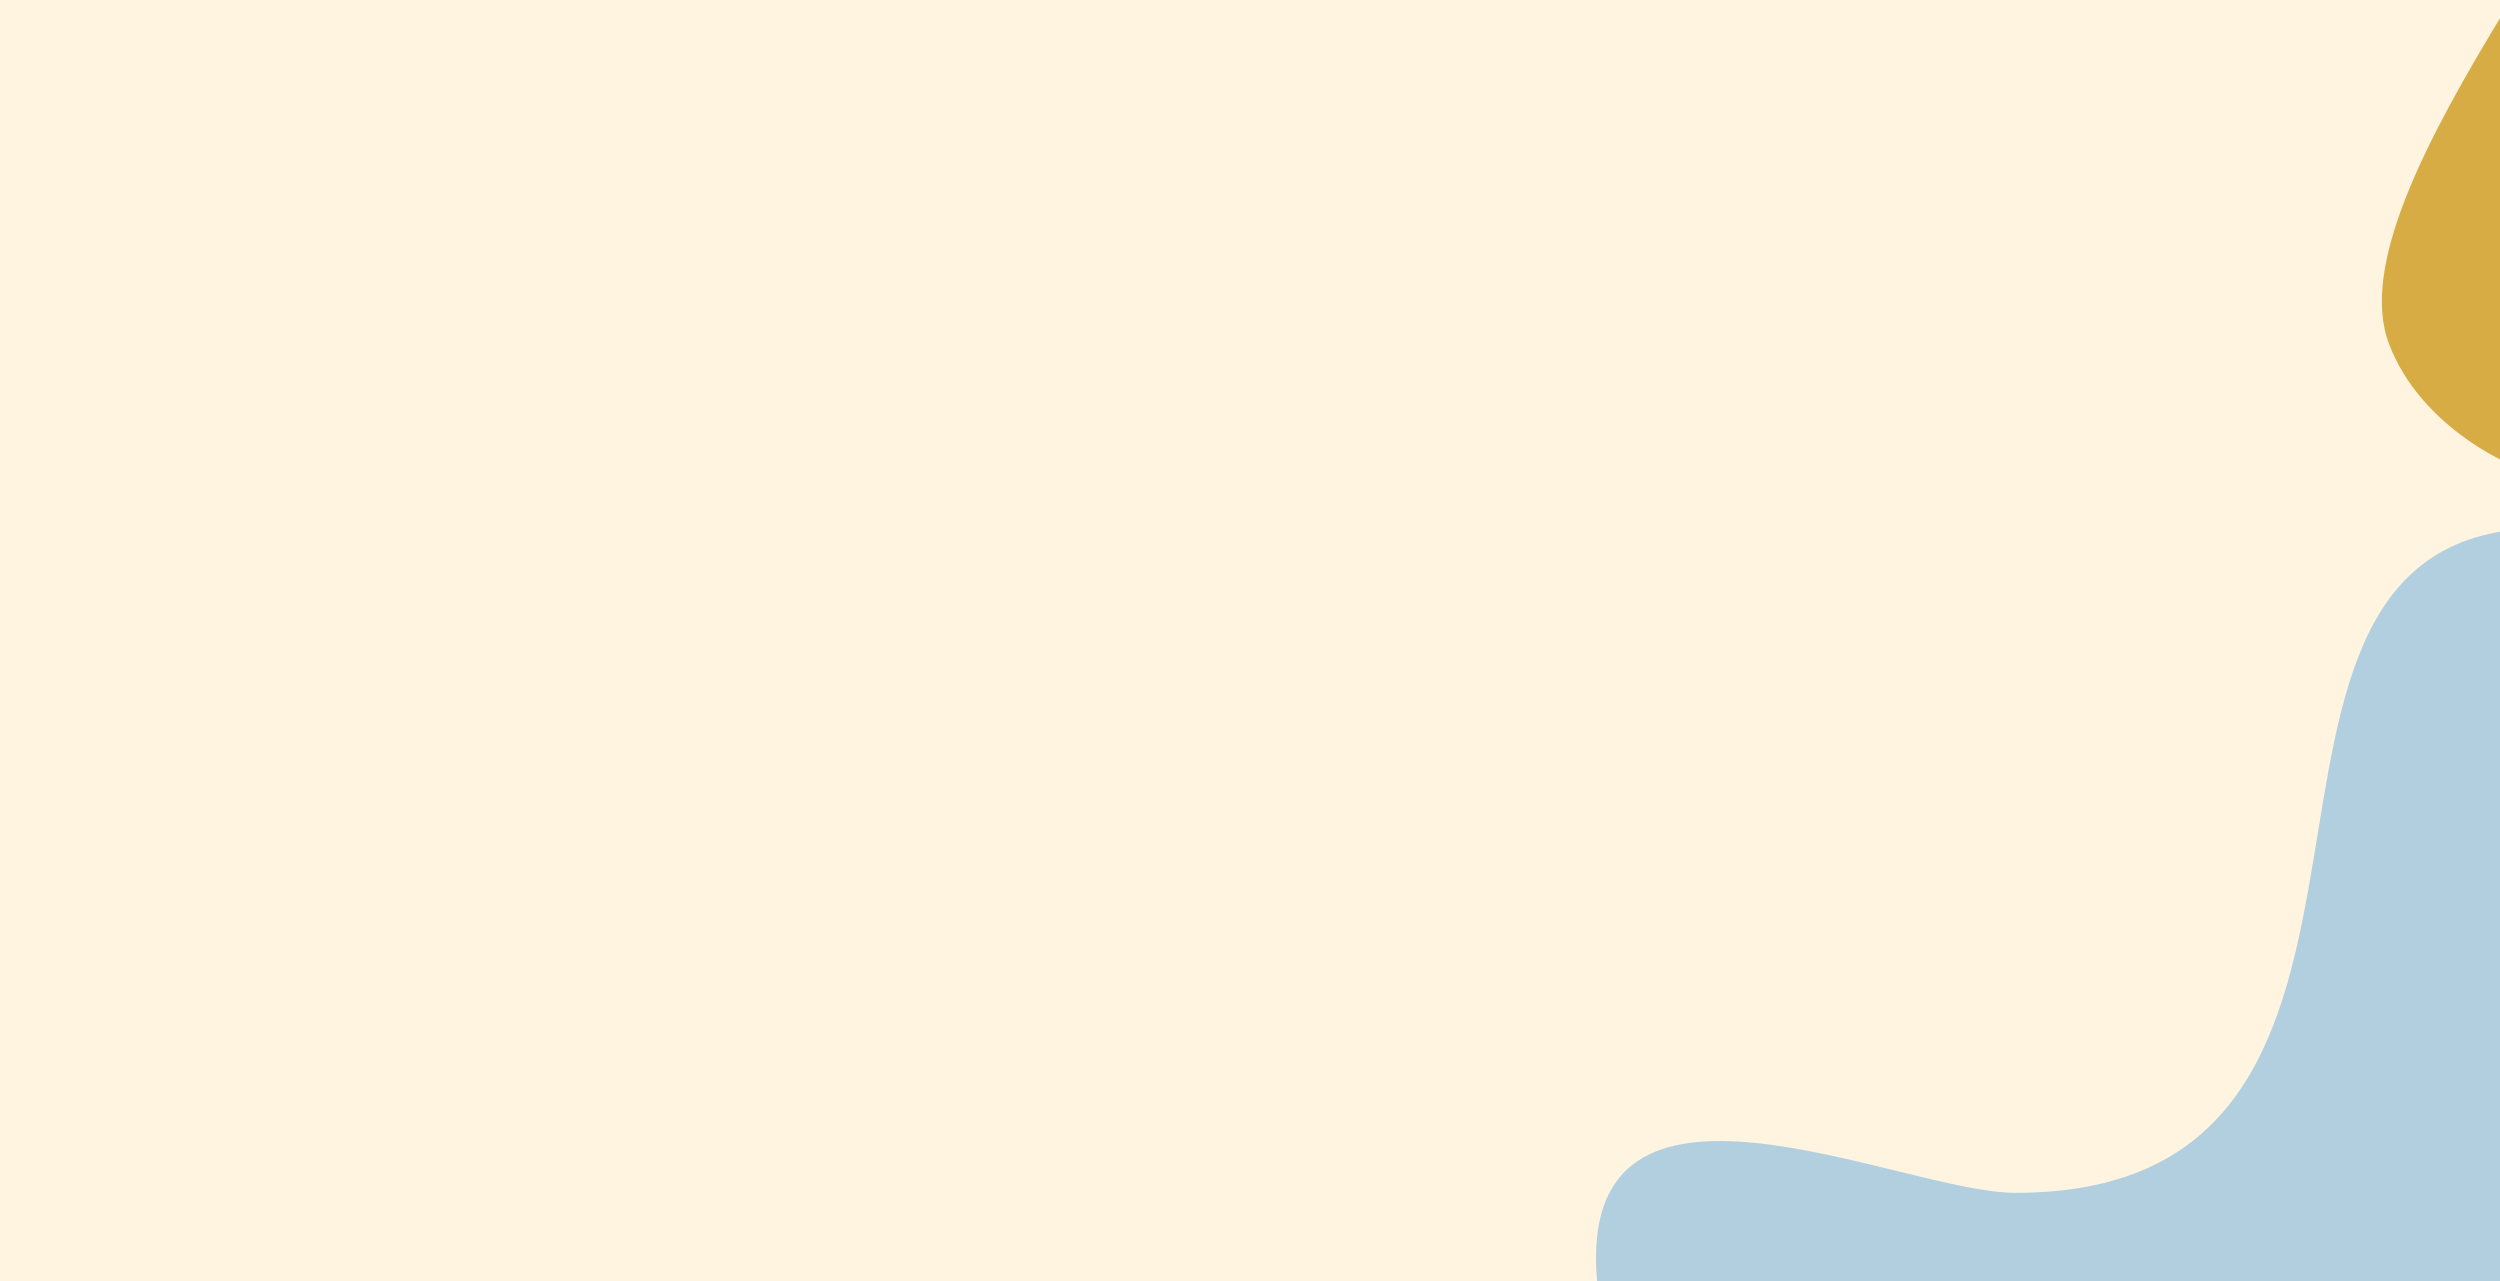 <?xml version="1.0" encoding="UTF-8"?> <svg xmlns="http://www.w3.org/2000/svg" xmlns:xlink="http://www.w3.org/1999/xlink" width="644" height="330" viewBox="0 0 644 330"><rect x="0" y="0" width="644" height="330" fill="#333333" stroke="none"/><defs><clipPath id="clip-path"><rect id="Rectangle_248" data-name="Rectangle 248" width="644" height="330" transform="translate(-4718 -5278)" fill="#fff" stroke="#707070" stroke-width="1"></rect></clipPath><clipPath id="clip-path-2"><rect id="Rectangle_247" data-name="Rectangle 247" width="947" height="625" transform="translate(-0.188 0.417)" fill="#fff4e0"></rect></clipPath></defs><g id="Mask_Group_18" data-name="Mask Group 18" transform="translate(4718 5278)" clip-path="url(#clip-path)"><g id="Group_450" data-name="Group 450" transform="translate(-5083 8571)"><g id="Group_449" data-name="Group 449" transform="translate(64.292 -14144.417)"><rect id="Rectangle_246" data-name="Rectangle 246" width="947" height="625" transform="translate(-0.292 0.417)" fill="#fff4e0"></rect><g id="Mask_Group_17" data-name="Mask Group 17" transform="translate(2.895)" clip-path="url(#clip-path-2)"><g id="Group_448" data-name="Group 448" transform="translate(-333.693 -183.541)"><path id="Path_813" data-name="Path 813" d="M244.213,0C148.2,0,227.123,171.208,108.055,171.208c-29.658,0-113.24-41.791-107.8,22.506,1.413,16.708,245.307.411,245.307.411S295.44,0,244.213,0Z" transform="translate(1042.635 615.027)" fill="#b1cfdf"></path><path id="Path_814" data-name="Path 814" d="M383.186,127.637a183.749,183.749,0,0,0-8.771-17.646c-19.346-34.458-54.4-57.661-91.262-71.906S206.988,17.364,168.549,8.2C152.2,4.3,135.744-.123,118.94,0,83.773.263,50.753,21.206,30.5,49.956S1.625,114.36.2,149.5c-1.279,31.533,3.4,64.517,21.095,90.645,9.469,13.976,22.215,25.358,34.822,36.583q29.471,26.243,58.941,52.483c10.6,9.44,21.358,18.988,34.023,25.4,41.565,21.052,104.723,4.052,137.5-25.142,7.858-7,16.136-13.425,24.59-19.681,16.232-12.014,32.907-23.869,45.881-39.532a148.656,148.656,0,0,0,25.374-44.866C395.693,188.271,397.156,160.285,383.186,127.637Z" transform="translate(132.663 509.3) rotate(-99)" fill="#d7ac44"></path><path id="Path_815" data-name="Path 815" d="M383.186,127.637a183.749,183.749,0,0,0-8.771-17.646c-19.346-34.458-54.4-57.661-91.262-71.906S206.988,17.364,168.549,8.2C152.2,4.3,135.744-.123,118.94,0,83.773.263,50.753,21.206,30.5,49.956S1.625,114.36.2,149.5c-1.279,31.533,3.4,64.517,21.095,90.645,9.469,13.976,22.215,25.358,34.822,36.583q29.471,26.243,58.941,52.483c10.6,9.44,21.358,18.988,34.023,25.4,41.565,21.052,104.723,4.052,137.5-25.142,7.858-7,16.136-13.425,24.59-19.681,16.232-12.014,32.907-23.869,45.881-39.532a148.656,148.656,0,0,0,25.374-44.866C395.693,188.271,397.156,160.285,383.186,127.637Z" transform="translate(61.485 445.139) rotate(-99)" fill="#d7ac44"></path><path id="Path_816" data-name="Path 816" d="M.626,117.063c20.659-33.8,37.7-66.371,30.048-86.389C22.536,9.39,0,0,0,0Z" transform="translate(1277.614 598.295) rotate(180)" fill="#d7ac44"></path></g></g></g></g></g></svg> 